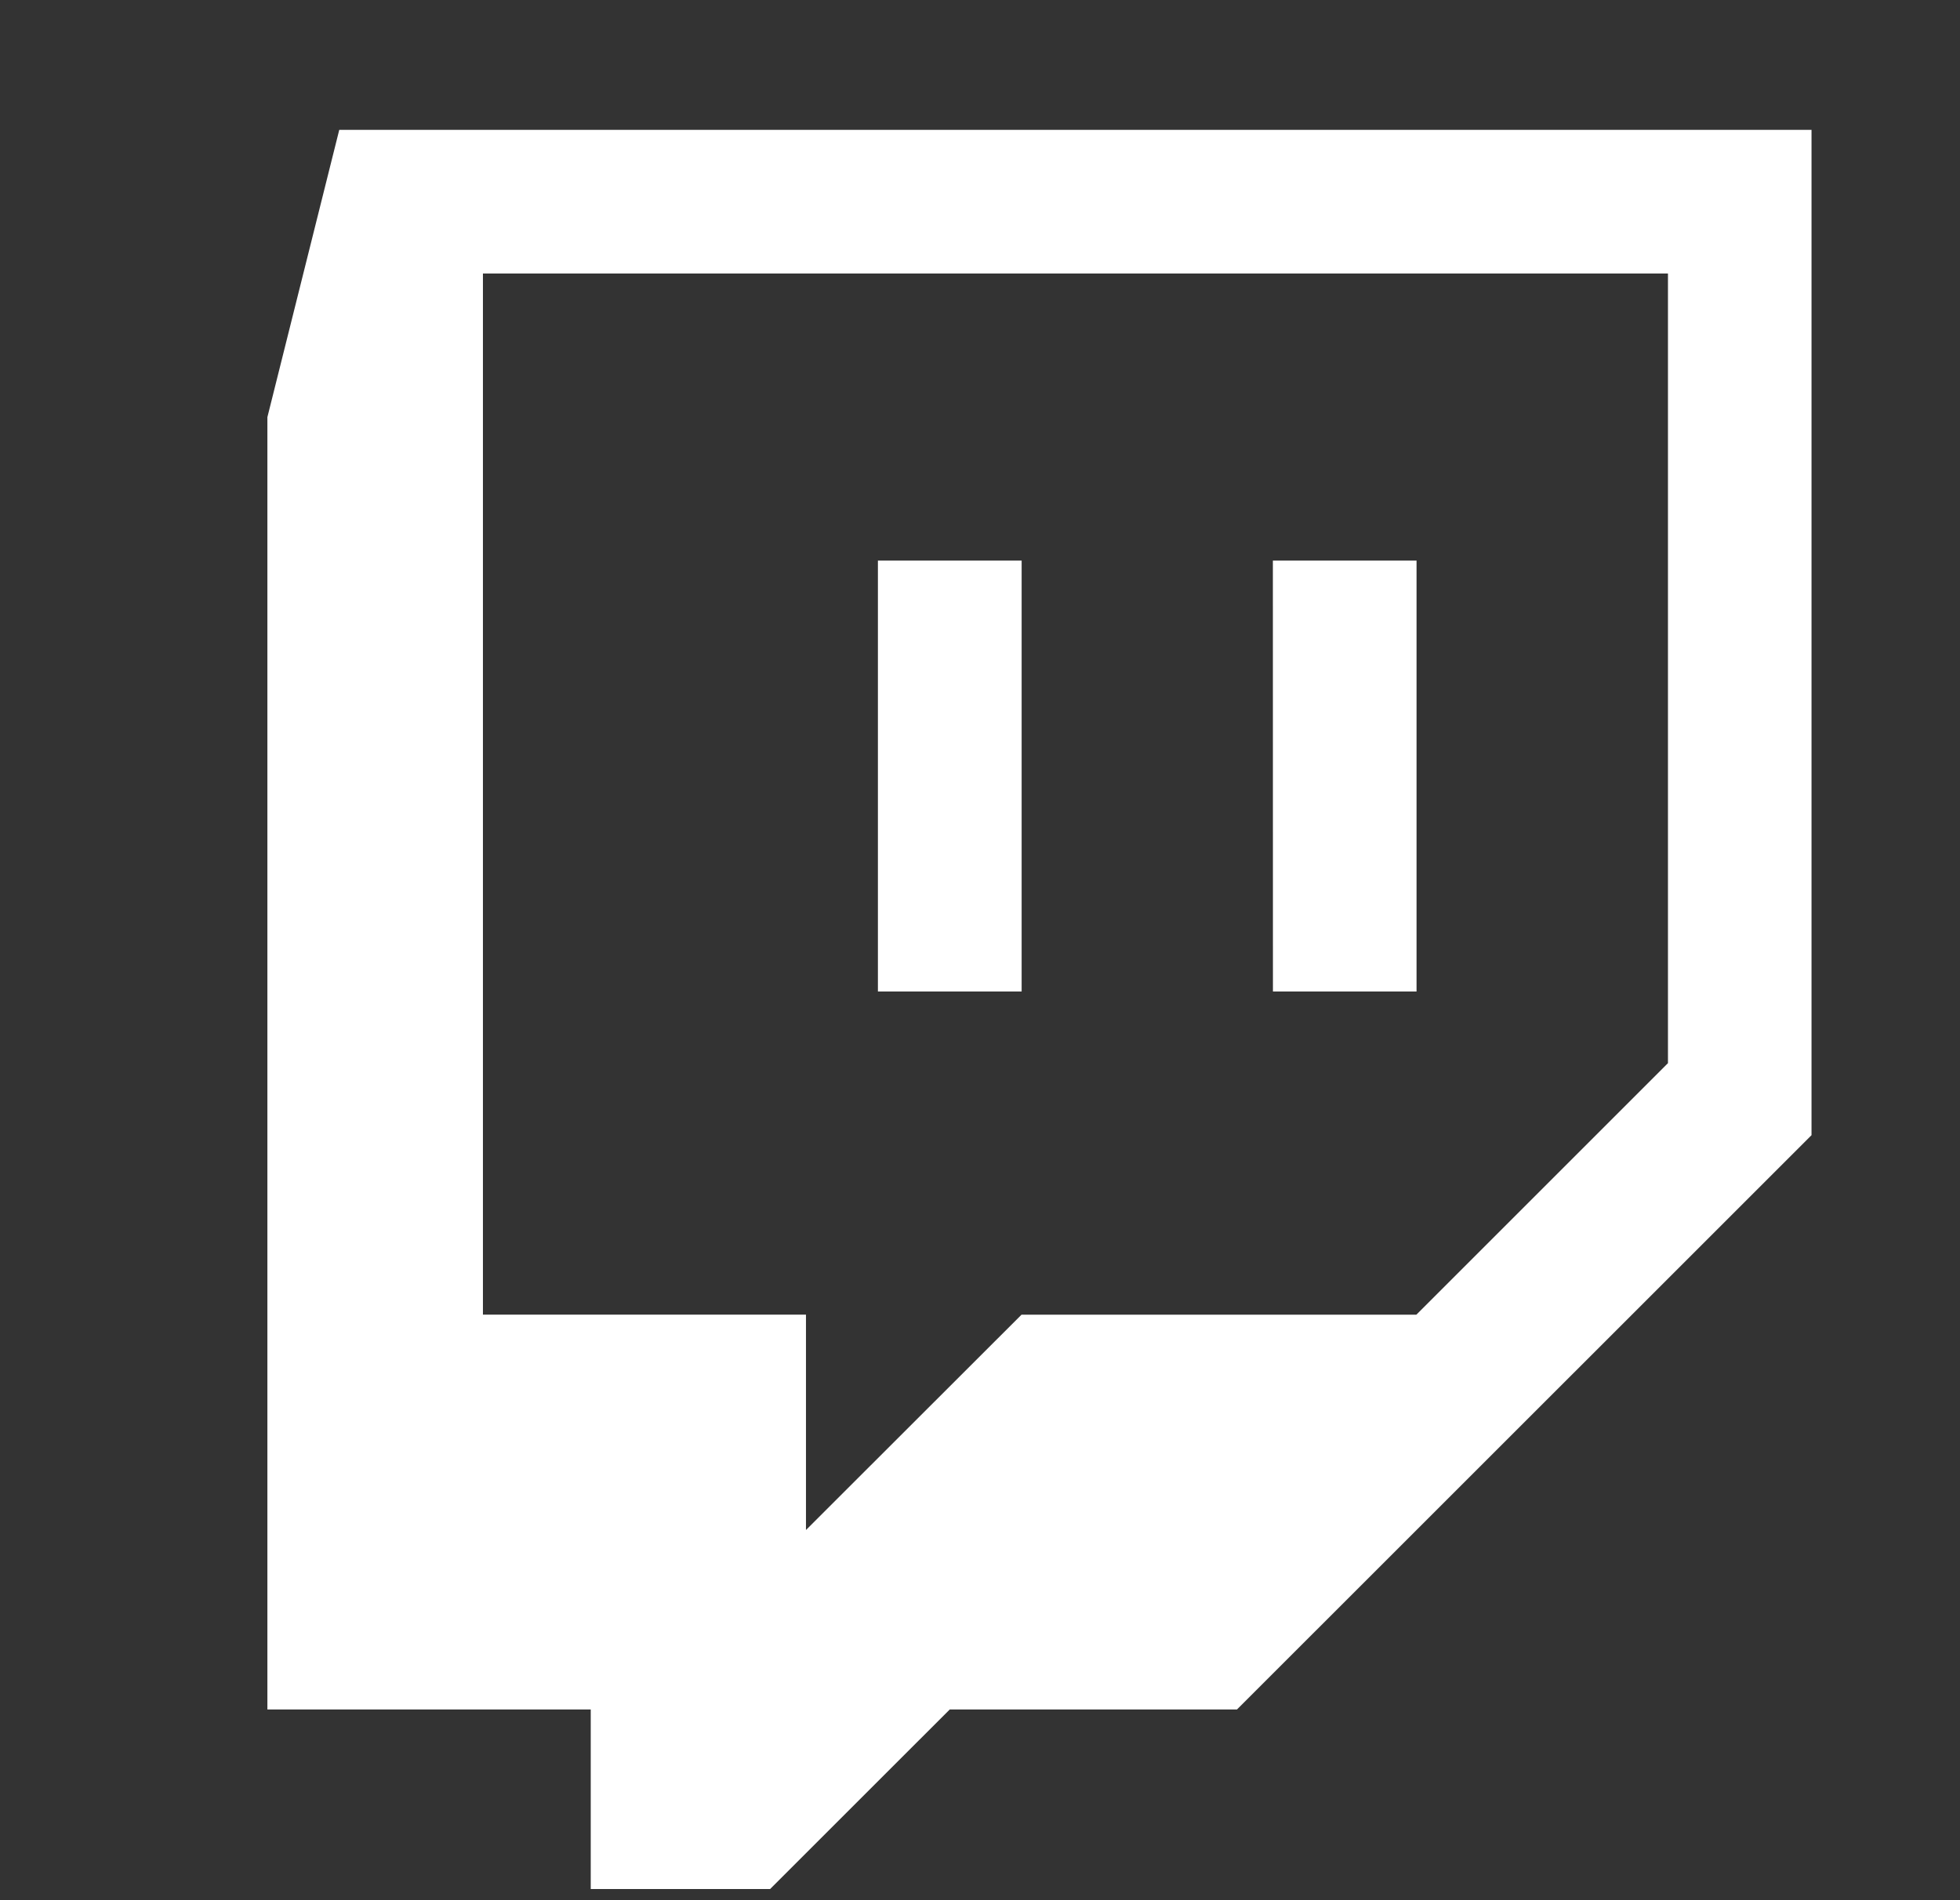 <svg width="33" height="32" viewBox="0 0 33 32" fill="none" xmlns="http://www.w3.org/2000/svg">
<rect x="0" y="0" width="33" height="32" fill="#333333" stroke="none"/>
<path fill-rule="evenodd" clip-rule="evenodd" d="M28.081 17.906L23.847 22.14H17.199L13.57 25.766V22.139H8.131V4.606H28.083V17.907L28.081 17.906ZM5.712 2.187L4.502 7.025V28.788H9.946V31.812H12.966L15.991 28.788H20.827L30.5 19.117V2.187H5.712Z" fill="white"/>
<path fill-rule="evenodd" clip-rule="evenodd" d="M14.781 16.697H17.201V9.441H14.781V16.697ZM21.432 16.697H23.85V9.441H21.431L21.432 16.697Z" fill="white"/>
</svg>

